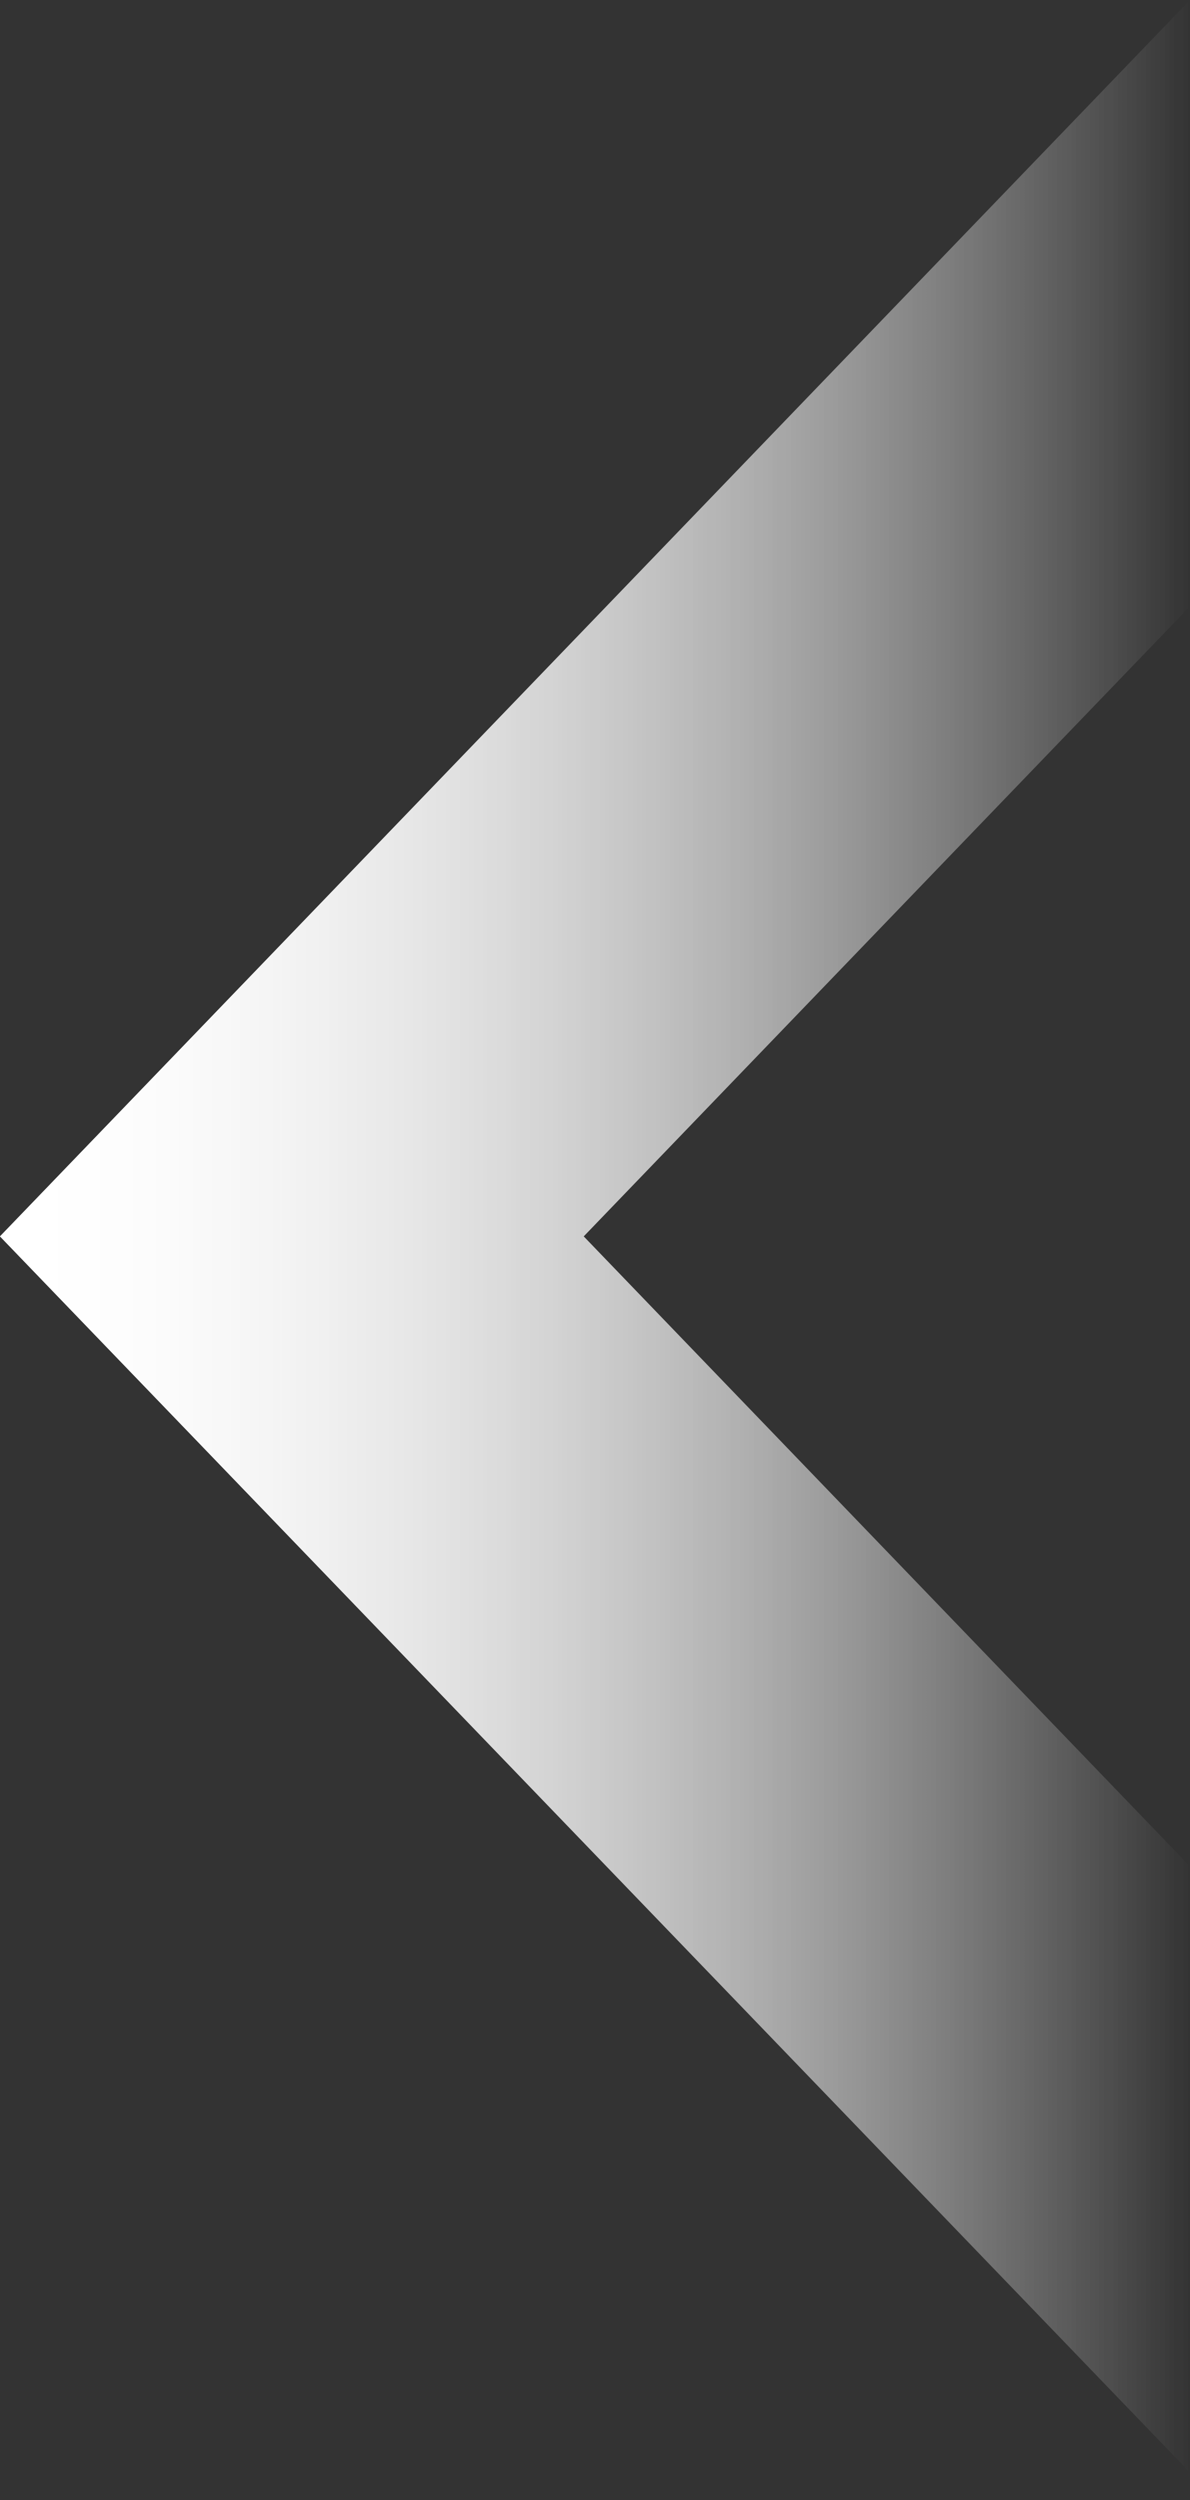 <svg width="30" height="63" viewBox="0 0 30 63" fill="none" xmlns="http://www.w3.org/2000/svg">
<rect x="0" y="0" width="30" height="63" fill="#333333" stroke="none"/>
<path d="M30 15.28L14.715 31.157L30 47.033L30 62.308L2.57905e-07 31.157L30 0L30 15.28Z" fill="url(#paint0_linear_125_838)"/>
<path d="M30 15.28L14.715 31.157L30 47.033L30 62.308L2.57905e-07 31.157L30 0L30 15.28Z" fill="url(#paint1_linear_125_838)"/>
<defs>
<linearGradient id="paint0_linear_125_838" x1="1.00986e-07" y1="30.654" x2="30" y2="30.654" gradientUnits="userSpaceOnUse">
<stop stop-color="white"/>
<stop offset="1" stop-color="white" stop-opacity="0"/>
</linearGradient>
<linearGradient id="paint1_linear_125_838" x1="1.00986e-07" y1="30.654" x2="30" y2="30.654" gradientUnits="userSpaceOnUse">
<stop stop-color="white"/>
<stop offset="1" stop-color="white" stop-opacity="0"/>
</linearGradient>
</defs>
</svg>
